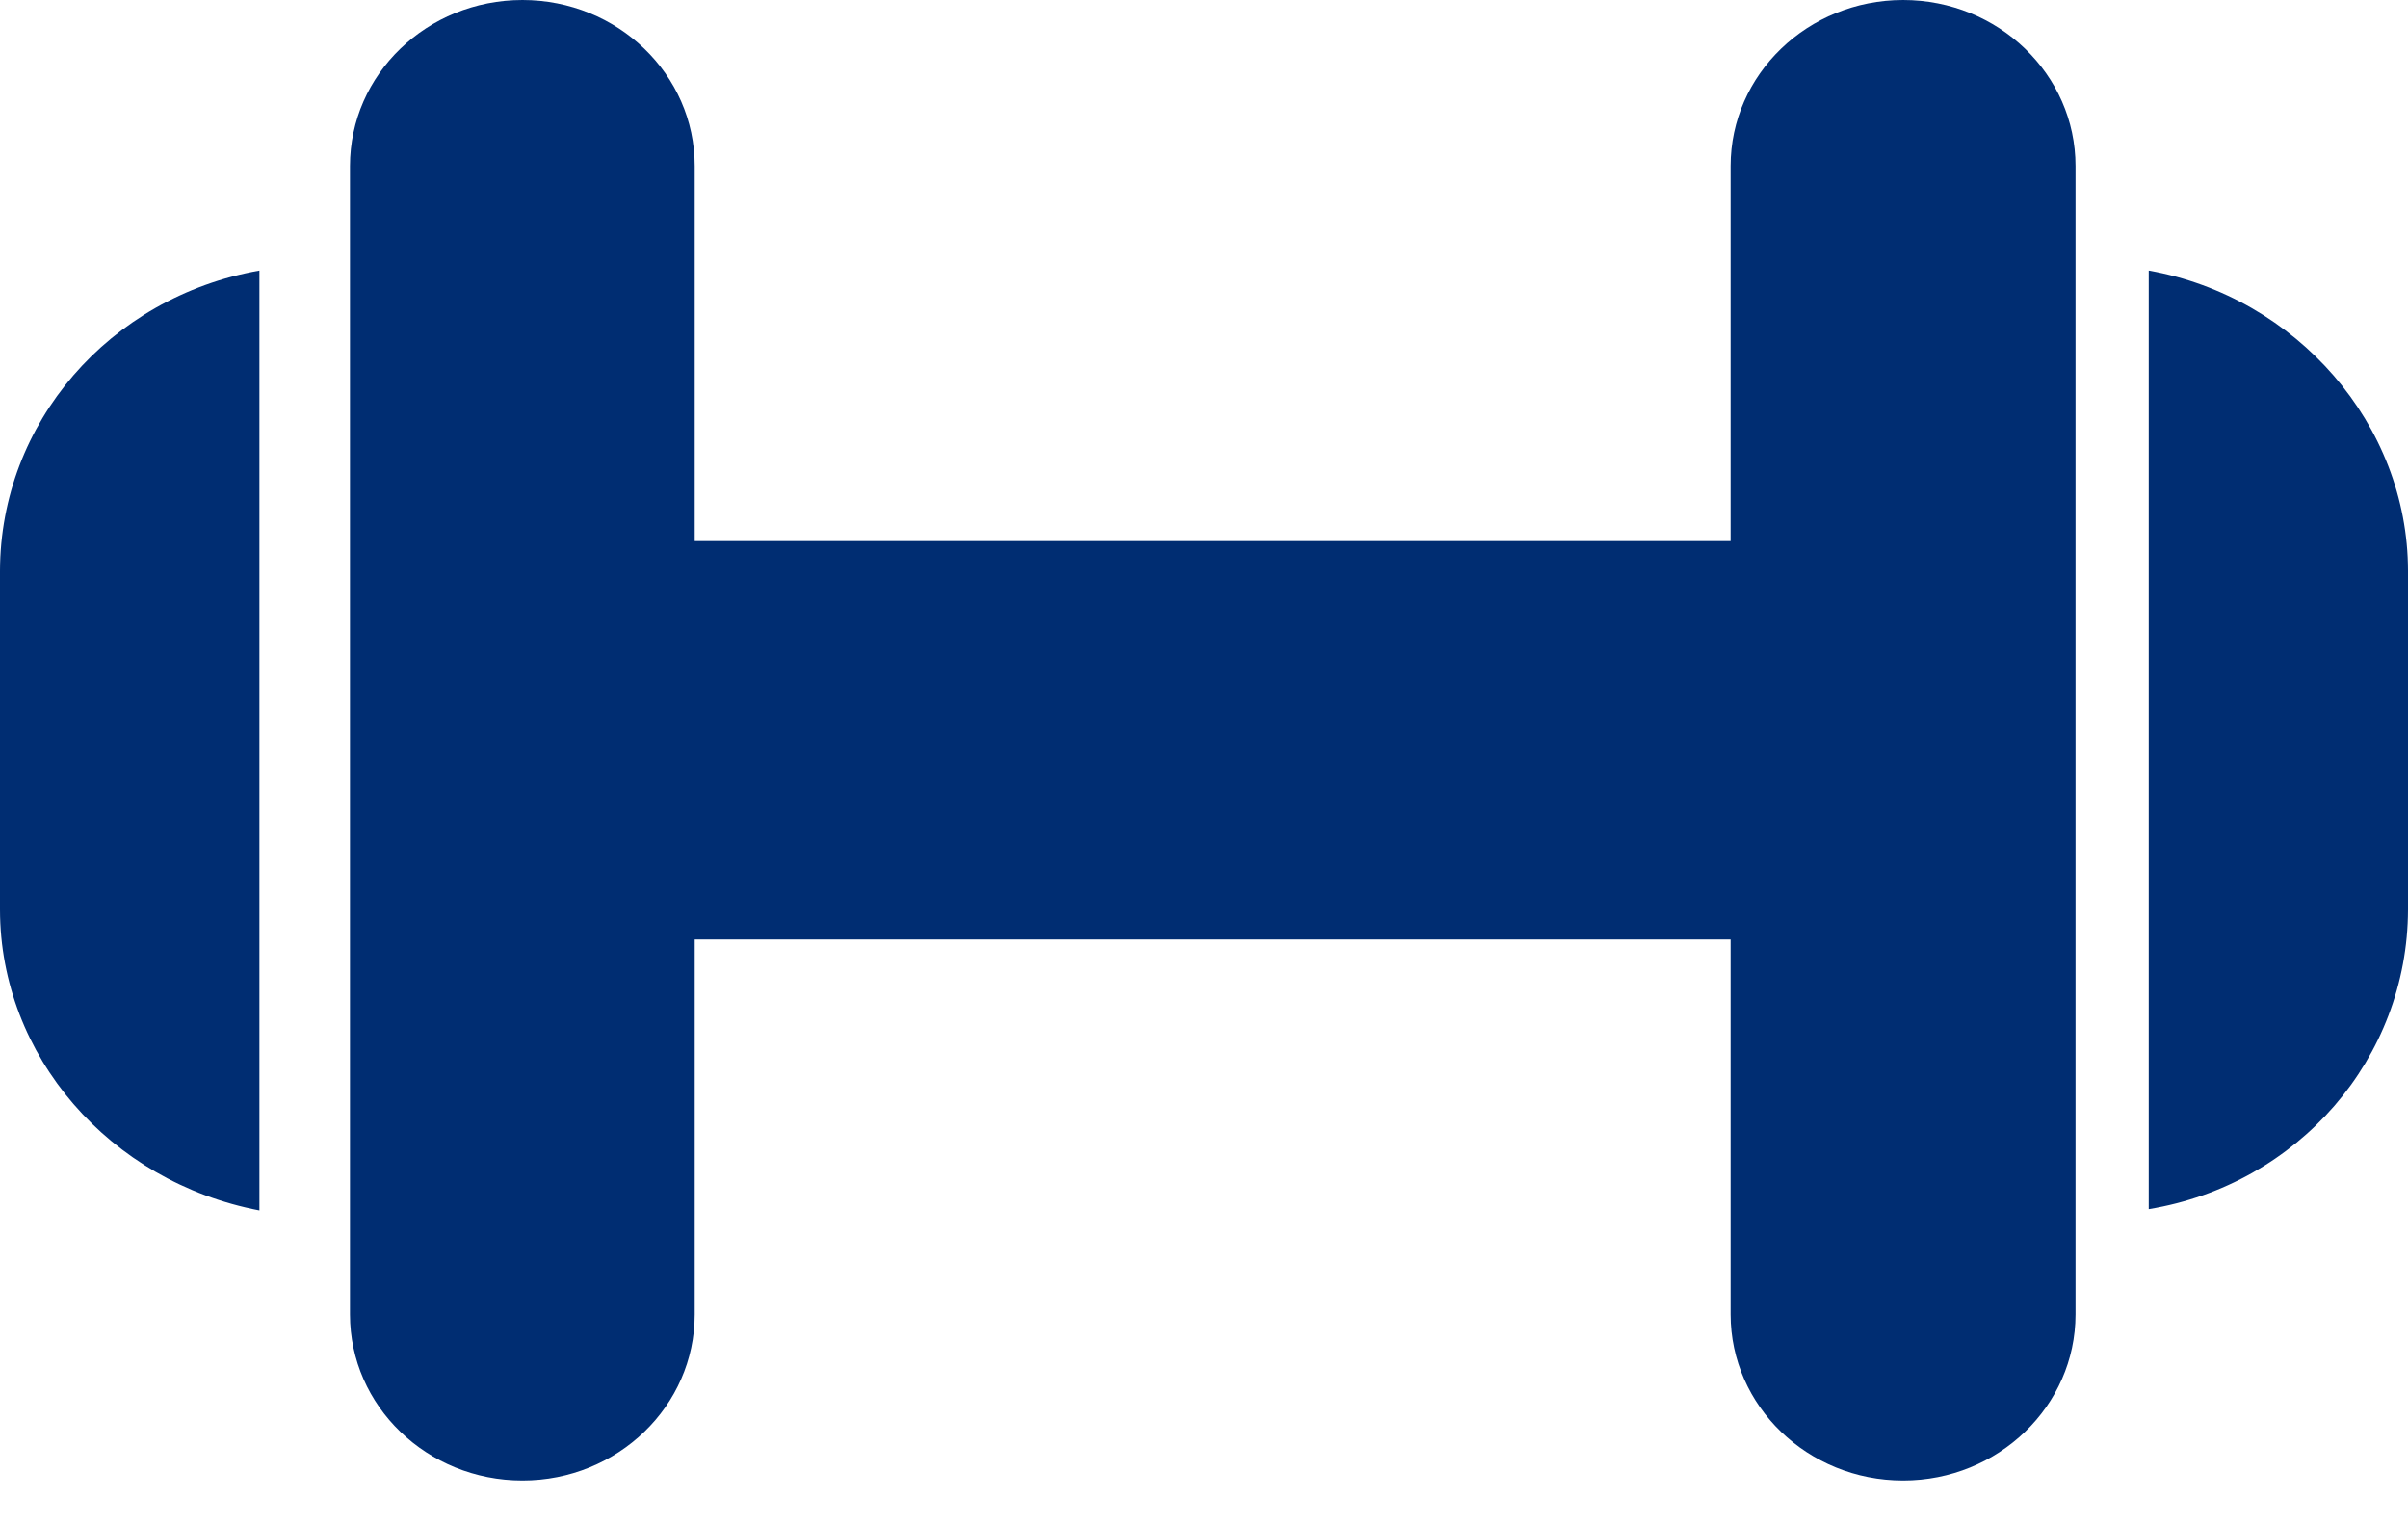 <svg width="30" height="19" viewBox="0 0 30 19" fill="none" xmlns="http://www.w3.org/2000/svg">
<path fill-rule="evenodd" clip-rule="evenodd" d="M21.561 2.068V6.74H8.655V2.068C8.655 0.927 7.695 0 6.509 0C5.32 0 4.36 0.927 4.36 2.068V16.373C4.36 17.514 5.32 18.442 6.509 18.442C7.695 18.442 8.655 17.514 8.655 16.373V11.702H21.561V16.373C21.561 17.514 22.521 18.442 23.71 18.442C24.896 18.442 25.858 17.514 25.858 16.373V2.068C25.858 0.927 24.896 0 23.71 0C22.523 0 21.561 0.927 21.561 2.068ZM0 11.331C0.002 13.15 1.363 14.72 3.232 15.078V3.37C1.359 3.702 0.004 5.271 0 7.111V11.331ZM30 11.331C29.996 13.178 28.637 14.754 26.77 15.062V3.37C28.617 3.7 29.998 5.292 30 7.11V11.331Z" fill="#002D72"/>
</svg>
